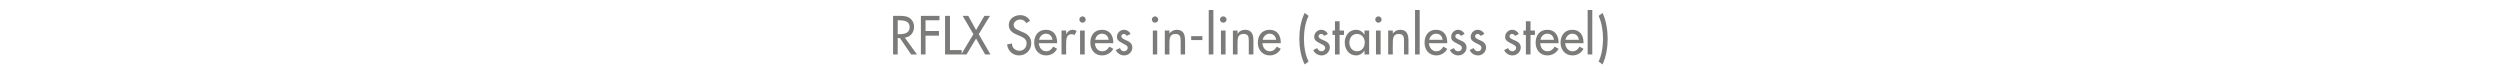 <?xml version="1.0" standalone="no"?><!DOCTYPE svg PUBLIC "-//W3C//DTD SVG 1.1//EN" "http://www.w3.org/Graphics/SVG/1.1/DTD/svg11.dtd"><svg xmlns="http://www.w3.org/2000/svg" version="1.1" width="1024px" height="32.7px" viewBox="0 -5 1024 32.7" style="top:-5px">  <desc>RFLX Series in line (stainless steel)</desc>  <defs/>  <g id="Polygon235830">    <path d="M 375.6 17.3 L 373.2 17.3 L 368.6 10.6 L 367.7 10.6 L 367.7 17.3 L 365.8 17.3 L 365.8 1.5 C 365.8 1.5 368.16 1.49 368.2 1.5 C 369.6 1.5 371.1 1.5 372.3 2.2 C 373.7 3 374.4 4.5 374.4 6 C 374.4 8.3 372.9 10.2 370.6 10.4 C 370.62 10.44 375.6 17.3 375.6 17.3 Z M 367.7 9 C 367.7 9 368.37 8.99 368.4 9 C 370.4 9 372.6 8.6 372.6 6.1 C 372.6 3.6 370.2 3.3 368.3 3.3 C 368.27 3.25 367.7 3.3 367.7 3.3 L 367.7 9 Z M 379.1 3.3 L 379.1 7.7 L 384.6 7.7 L 384.6 9.6 L 379.1 9.6 L 379.1 17.3 L 377.2 17.3 L 377.2 1.5 L 384.8 1.5 L 384.8 3.3 L 379.1 3.3 Z M 389.1 15.5 L 393.9 15.5 L 393.9 17.3 L 387.1 17.3 L 387.1 1.5 L 389.1 1.5 L 389.1 15.5 Z M 394.3 1.5 L 396.6 1.5 L 399.8 7.3 L 403.2 1.5 L 405.5 1.5 L 400.9 9 L 405.7 17.3 L 403.5 17.3 L 399.8 10.8 L 395.9 17.3 L 393.7 17.3 L 398.7 9 L 394.3 1.5 Z M 420.4 4.5 C 419.8 3.5 419 3 417.8 3 C 416.6 3 415.2 3.9 415.2 5.2 C 415.2 6.5 416.4 7.1 417.4 7.5 C 417.4 7.5 418.5 8 418.5 8 C 420.8 8.8 422.4 10.1 422.4 12.7 C 422.4 15.6 420.2 17.7 417.4 17.7 C 414.8 17.7 412.8 15.8 412.5 13.2 C 412.5 13.2 414.5 12.8 414.5 12.8 C 414.5 14.6 415.9 15.8 417.6 15.8 C 419.3 15.8 420.5 14.4 420.5 12.7 C 420.5 11 419.1 10.3 417.7 9.7 C 417.7 9.7 416.7 9.3 416.7 9.3 C 414.8 8.5 413.2 7.5 413.2 5.2 C 413.2 2.7 415.5 1.2 417.9 1.2 C 419.6 1.2 421.1 2 421.9 3.5 C 421.9 3.5 420.4 4.5 420.4 4.5 Z M 425.5 12.7 C 425.6 14.4 426.7 16 428.5 16 C 429.9 16 430.7 15.2 431.4 14.1 C 431.4 14.1 433 15 433 15 C 432.1 16.7 430.4 17.7 428.5 17.7 C 425.5 17.7 423.6 15.4 423.6 12.5 C 423.6 9.5 425.3 7.2 428.4 7.2 C 431.6 7.2 433 9.5 433 12.4 C 433.03 12.43 433 12.7 433 12.7 C 433 12.7 425.53 12.73 425.5 12.7 Z M 431.1 11.3 C 430.9 9.8 429.9 8.8 428.4 8.8 C 427 8.8 425.9 9.9 425.6 11.3 C 425.6 11.3 431.1 11.3 431.1 11.3 Z M 436.7 9.1 C 436.7 9.1 436.73 9.09 436.7 9.1 C 437.2 7.9 438.2 7.2 439.4 7.2 C 440 7.2 440.5 7.4 441 7.7 C 441 7.7 440.1 9.4 440.1 9.4 C 439.8 9.1 439.4 9 439 9 C 436.9 9 436.7 10.9 436.7 12.5 C 436.66 12.49 436.7 17.3 436.7 17.3 L 434.8 17.3 L 434.8 7.5 L 436.7 7.5 L 436.7 9.1 Z M 444.3 17.3 L 442.4 17.3 L 442.4 7.5 L 444.3 7.5 L 444.3 17.3 Z M 444.7 3 C 444.7 3.7 444.1 4.3 443.4 4.3 C 442.7 4.3 442.1 3.7 442.1 3 C 442.1 2.3 442.7 1.7 443.4 1.7 C 444.1 1.7 444.7 2.3 444.7 3 Z M 448.5 12.7 C 448.5 14.4 449.6 16 451.4 16 C 452.9 16 453.7 15.2 454.4 14.1 C 454.4 14.1 456 15 456 15 C 455.1 16.7 453.3 17.7 451.4 17.7 C 448.4 17.7 446.6 15.4 446.6 12.5 C 446.6 9.5 448.2 7.2 451.4 7.2 C 454.5 7.2 456 9.5 456 12.4 C 455.98 12.43 456 12.7 456 12.7 C 456 12.7 448.49 12.73 448.5 12.7 Z M 454.1 11.3 C 453.9 9.8 452.9 8.8 451.4 8.8 C 449.9 8.8 448.8 9.9 448.6 11.3 C 448.6 11.3 454.1 11.3 454.1 11.3 Z M 461.5 9.7 C 461.3 9.3 460.8 8.9 460.3 8.9 C 459.8 8.9 459.3 9.3 459.3 9.8 C 459.3 10.7 460.4 11.1 461.5 11.6 C 462.7 12.1 463.8 12.9 463.8 14.4 C 463.8 16.3 462.3 17.7 460.4 17.7 C 459 17.7 457.6 16.8 457 15.5 C 457 15.5 458.7 14.7 458.7 14.7 C 459.1 15.5 459.5 16 460.4 16 C 461.2 16 461.9 15.4 461.9 14.6 C 461.9 14.1 461.7 13.8 461.2 13.5 C 461.2 13.5 459.4 12.5 459.4 12.5 C 458.3 11.9 457.5 11.4 457.5 10.1 C 457.5 8.5 458.8 7.2 460.4 7.2 C 461.6 7.2 462.6 7.9 463.1 8.9 C 463.1 8.9 461.5 9.7 461.5 9.7 Z M 474 17.3 L 472.2 17.3 L 472.2 7.5 L 474 7.5 L 474 17.3 Z M 474.4 3 C 474.4 3.7 473.8 4.3 473.1 4.3 C 472.4 4.3 471.8 3.7 471.8 3 C 471.8 2.3 472.4 1.7 473.1 1.7 C 473.8 1.7 474.4 2.3 474.4 3 Z M 479 8.8 C 479 8.8 479 8.82 479 8.8 C 479.6 7.8 480.8 7.2 482 7.2 C 484.7 7.2 485.4 9.1 485.4 11.5 C 485.45 11.47 485.4 17.3 485.4 17.3 L 483.6 17.3 C 483.6 17.3 483.56 11.7 483.6 11.7 C 483.6 10 483.3 8.9 481.4 8.9 C 479 8.9 479 11 479 12.8 C 478.96 12.81 479 17.3 479 17.3 L 477.1 17.3 L 477.1 7.5 L 479 7.5 L 479 8.8 Z M 492.5 9.8 L 492.5 11.4 L 487.9 11.4 L 487.9 9.8 L 492.5 9.8 Z M 497 17.3 L 495.1 17.3 L 495.1 -0.9 L 497 -0.9 L 497 17.3 Z M 502 17.3 L 500.1 17.3 L 500.1 7.5 L 502 7.5 L 502 17.3 Z M 502.4 3 C 502.4 3.7 501.8 4.3 501 4.3 C 500.3 4.3 499.7 3.7 499.7 3 C 499.7 2.3 500.3 1.7 501 1.7 C 501.8 1.7 502.4 2.3 502.4 3 Z M 506.9 8.8 C 506.9 8.8 506.95 8.82 507 8.8 C 507.5 7.8 508.7 7.2 509.9 7.2 C 512.7 7.2 513.4 9.1 513.4 11.5 C 513.4 11.47 513.4 17.3 513.4 17.3 L 511.5 17.3 C 511.5 17.3 511.51 11.7 511.5 11.7 C 511.5 10 511.3 8.9 509.3 8.9 C 506.9 8.9 506.9 11 506.9 12.8 C 506.91 12.81 506.9 17.3 506.9 17.3 L 505 17.3 L 505 7.5 L 506.9 7.5 L 506.9 8.8 Z M 517.1 12.7 C 517.2 14.4 518.3 16 520.1 16 C 521.5 16 522.3 15.2 523 14.1 C 523 14.1 524.6 15 524.6 15 C 523.7 16.7 522 17.7 520.1 17.7 C 517.1 17.7 515.2 15.4 515.2 12.5 C 515.2 9.5 516.9 7.2 520 7.2 C 523.2 7.2 524.6 9.5 524.6 12.4 C 524.63 12.43 524.6 12.7 524.6 12.7 C 524.6 12.7 517.14 12.73 517.1 12.7 Z M 522.7 11.3 C 522.5 9.8 521.5 8.8 520 8.8 C 518.6 8.8 517.5 9.9 517.2 11.3 C 517.2 11.3 522.7 11.3 522.7 11.3 Z M 536 1.5 C 534.6 4.3 534.1 7.8 534.1 10.9 C 534.1 13.9 534.6 17.5 536 20.2 C 536 20.2 534.4 21.4 534.4 21.4 C 532.8 18.3 532.2 14.2 532.2 10.9 C 532.2 7.5 532.8 3.4 534.4 0.3 C 534.4 0.3 536 1.5 536 1.5 Z M 542.4 9.7 C 542.2 9.3 541.7 8.9 541.1 8.9 C 540.6 8.9 540.1 9.3 540.1 9.8 C 540.1 10.7 541.2 11.1 542.4 11.6 C 543.6 12.1 544.7 12.9 544.7 14.4 C 544.7 16.3 543.1 17.7 541.3 17.7 C 539.9 17.7 538.4 16.8 537.9 15.5 C 537.9 15.5 539.5 14.7 539.5 14.7 C 539.9 15.5 540.4 16 541.3 16 C 542.1 16 542.8 15.4 542.8 14.6 C 542.8 14.1 542.5 13.8 542.1 13.5 C 542.1 13.5 540.2 12.5 540.2 12.5 C 539.1 11.9 538.3 11.4 538.3 10.1 C 538.3 8.5 539.6 7.2 541.2 7.2 C 542.4 7.2 543.4 7.9 543.9 8.9 C 543.9 8.9 542.4 9.7 542.4 9.7 Z M 548.7 17.3 L 546.8 17.3 L 546.8 9.3 L 545.8 9.3 L 545.8 7.5 L 546.8 7.5 L 546.8 3.7 L 548.7 3.7 L 548.7 7.5 L 550.5 7.5 L 550.5 9.3 L 548.7 9.3 L 548.7 17.3 Z M 559 12.4 C 559 10.5 557.8 8.9 555.8 8.9 C 553.8 8.9 552.7 10.6 552.7 12.4 C 552.7 14.3 553.8 16 555.8 16 C 557.9 16 559 14.3 559 12.4 Z M 560.8 17.3 L 558.9 17.3 L 558.9 15.8 C 558.9 15.8 558.84 15.79 558.8 15.8 C 558.1 16.9 556.9 17.7 555.5 17.7 C 552.5 17.7 550.8 15.2 550.8 12.3 C 550.8 9.7 552.6 7.2 555.4 7.2 C 556.9 7.2 558.1 8 558.8 9.1 C 558.84 9.13 558.9 9.1 558.9 9.1 L 558.9 7.5 L 560.8 7.5 L 560.8 17.3 Z M 565.5 17.3 L 563.6 17.3 L 563.6 7.5 L 565.5 7.5 L 565.5 17.3 Z M 565.9 3 C 565.9 3.7 565.3 4.3 564.6 4.3 C 563.9 4.3 563.3 3.7 563.3 3 C 563.3 2.3 563.9 1.7 564.6 1.7 C 565.3 1.7 565.9 2.3 565.9 3 Z M 570.5 8.8 C 570.5 8.8 570.49 8.82 570.5 8.8 C 571.1 7.8 572.3 7.2 573.5 7.2 C 576.2 7.2 576.9 9.1 576.9 11.5 C 576.94 11.47 576.9 17.3 576.9 17.3 L 575.1 17.3 C 575.1 17.3 575.05 11.7 575.1 11.7 C 575.1 10 574.8 8.9 572.9 8.9 C 570.5 8.9 570.5 11 570.5 12.8 C 570.45 12.81 570.5 17.3 570.5 17.3 L 568.6 17.3 L 568.6 7.5 L 570.5 7.5 L 570.5 8.8 Z M 581.5 17.3 L 579.6 17.3 L 579.6 -0.9 L 581.5 -0.9 L 581.5 17.3 Z M 585.3 12.7 C 585.4 14.4 586.5 16 588.3 16 C 589.8 16 590.5 15.2 591.2 14.1 C 591.2 14.1 592.8 15 592.8 15 C 591.9 16.7 590.2 17.7 588.3 17.7 C 585.3 17.7 583.5 15.4 583.5 12.5 C 583.5 9.5 585.1 7.2 588.2 7.2 C 591.4 7.2 592.8 9.5 592.8 12.4 C 592.84 12.43 592.8 12.7 592.8 12.7 C 592.8 12.7 585.34 12.73 585.3 12.7 Z M 590.9 11.3 C 590.7 9.8 589.8 8.8 588.2 8.8 C 586.8 8.8 585.7 9.9 585.4 11.3 C 585.4 11.3 590.9 11.3 590.9 11.3 Z M 598.4 9.7 C 598.2 9.3 597.7 8.9 597.1 8.9 C 596.6 8.9 596.1 9.3 596.1 9.8 C 596.1 10.7 597.2 11.1 598.4 11.6 C 599.6 12.1 600.7 12.9 600.7 14.4 C 600.7 16.3 599.1 17.7 597.3 17.7 C 595.9 17.7 594.4 16.8 593.9 15.5 C 593.9 15.5 595.5 14.7 595.5 14.7 C 595.9 15.5 596.4 16 597.3 16 C 598.1 16 598.8 15.4 598.8 14.6 C 598.8 14.1 598.5 13.8 598.1 13.5 C 598.1 13.5 596.2 12.5 596.2 12.5 C 595.1 11.9 594.4 11.4 594.4 10.1 C 594.4 8.5 595.7 7.2 597.2 7.2 C 598.4 7.2 599.4 7.9 599.9 8.9 C 599.9 8.9 598.4 9.7 598.4 9.7 Z M 606.5 9.7 C 606.2 9.3 605.8 8.9 605.2 8.9 C 604.7 8.9 604.2 9.3 604.2 9.8 C 604.2 10.7 605.3 11.1 606.5 11.6 C 607.6 12.1 608.7 12.9 608.7 14.4 C 608.7 16.3 607.2 17.7 605.4 17.7 C 603.9 17.7 602.5 16.8 602 15.5 C 602 15.5 603.6 14.7 603.6 14.7 C 604 15.5 604.5 16 605.4 16 C 606.2 16 606.8 15.4 606.8 14.6 C 606.8 14.1 606.6 13.8 606.2 13.5 C 606.2 13.5 604.3 12.5 604.3 12.5 C 603.2 11.9 602.4 11.4 602.4 10.1 C 602.4 8.5 603.7 7.2 605.3 7.2 C 606.5 7.2 607.5 7.9 608 8.9 C 608 8.9 606.5 9.7 606.5 9.7 Z M 620.6 9.7 C 620.4 9.3 619.9 8.9 619.3 8.9 C 618.8 8.9 618.3 9.3 618.3 9.8 C 618.3 10.7 619.4 11.1 620.6 11.6 C 621.8 12.1 622.9 12.9 622.9 14.4 C 622.9 16.3 621.3 17.7 619.5 17.7 C 618.1 17.7 616.6 16.8 616.1 15.5 C 616.1 15.5 617.7 14.7 617.7 14.7 C 618.1 15.5 618.6 16 619.5 16 C 620.3 16 621 15.4 621 14.6 C 621 14.1 620.7 13.8 620.3 13.5 C 620.3 13.5 618.4 12.5 618.4 12.5 C 617.3 11.9 616.5 11.4 616.5 10.1 C 616.5 8.5 617.8 7.2 619.4 7.2 C 620.6 7.2 621.6 7.9 622.1 8.9 C 622.1 8.9 620.6 9.7 620.6 9.7 Z M 626.9 17.3 L 625 17.3 L 625 9.3 L 624 9.3 L 624 7.5 L 625 7.5 L 625 3.7 L 626.9 3.7 L 626.9 7.5 L 628.7 7.5 L 628.7 9.3 L 626.9 9.3 L 626.9 17.3 Z M 630.9 12.7 C 630.9 14.4 632 16 633.8 16 C 635.3 16 636.1 15.2 636.8 14.1 C 636.8 14.1 638.4 15 638.4 15 C 637.5 16.7 635.7 17.7 633.8 17.7 C 630.8 17.7 629 15.4 629 12.5 C 629 9.5 630.6 7.2 633.8 7.2 C 636.9 7.2 638.4 9.5 638.4 12.4 C 638.39 12.43 638.4 12.7 638.4 12.7 C 638.4 12.7 630.89 12.73 630.9 12.7 Z M 636.5 11.3 C 636.3 9.8 635.3 8.8 633.8 8.8 C 632.3 8.8 631.2 9.9 631 11.3 C 631 11.3 636.5 11.3 636.5 11.3 Z M 641.1 12.7 C 641.2 14.4 642.3 16 644.1 16 C 645.5 16 646.3 15.2 647 14.1 C 647 14.1 648.6 15 648.6 15 C 647.7 16.7 646 17.7 644.1 17.7 C 641.1 17.7 639.2 15.4 639.2 12.5 C 639.2 9.5 640.9 7.2 644 7.2 C 647.2 7.2 648.6 9.5 648.6 12.4 C 648.63 12.43 648.6 12.7 648.6 12.7 C 648.6 12.7 641.14 12.73 641.1 12.7 Z M 646.7 11.3 C 646.5 9.8 645.5 8.8 644 8.8 C 642.6 8.8 641.5 9.9 641.2 11.3 C 641.2 11.3 646.7 11.3 646.7 11.3 Z M 652.2 17.3 L 650.3 17.3 L 650.3 -0.9 L 652.2 -0.9 L 652.2 17.3 Z M 656.4 0.3 C 657.9 3.4 658.5 7.5 658.5 10.9 C 658.5 14.2 657.9 18.3 656.4 21.4 C 656.4 21.4 654.8 20.2 654.8 20.2 C 656.1 17.5 656.6 13.9 656.6 10.9 C 656.6 7.8 656.1 4.3 654.8 1.5 C 654.8 1.5 656.4 0.3 656.4 0.3 Z " stroke="none" fill="#7b7b7a"/>  </g></svg>